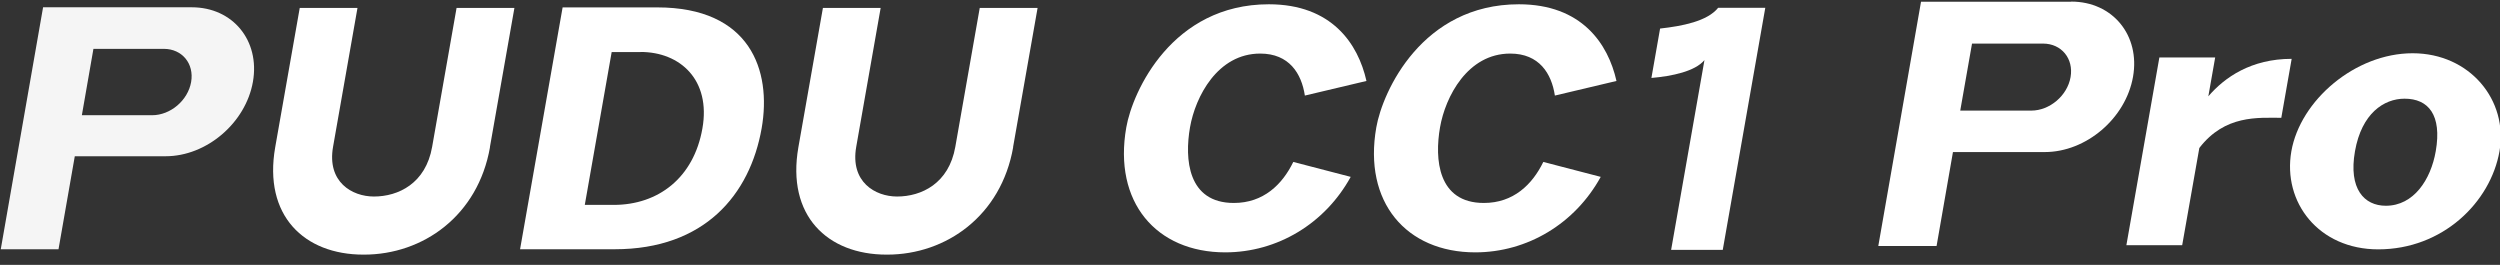 <svg width="623" height="66" viewBox="0 0 623 66" fill="none" xmlns="http://www.w3.org/2000/svg">
<rect x="0" y="0" width="623" height="66" fill="#333333" stroke="none"/>
<g clip-path="url(#clip0_10457_4015)">
<path d="M0.191 62.113H14.58L18.637 38.937H41.275C51.498 38.937 61.242 30.613 63.031 20.363C64.819 10.113 58.012 1.816 47.788 1.816H10.736L0.191 62.113ZM40.821 12.174C45.386 12.174 48.429 15.867 47.628 20.443C46.827 25.02 42.476 28.713 37.911 28.713H20.399L23.282 12.174H40.821Z" fill="white" fill-opacity="0.95"/>
<path d="M129.605 62.113H153.177C175.6 62.113 186.892 48.491 189.802 31.978C192.338 17.5 186.946 1.843 163.775 1.843H140.203L129.605 62.087V62.113ZM159.637 12.95C169.514 12.95 177.175 19.935 175.04 32.005C172.878 44.343 164.015 51.06 152.937 51.06H145.729L152.429 12.977H159.637V12.95Z" fill="white"/>
<path d="M122.079 36.689L128.192 1.977H113.777L107.691 36.582C106.089 45.734 99.255 48.973 93.169 48.973C87.75 48.973 81.45 45.36 82.998 36.582L89.085 1.977H74.696L68.583 36.689C65.593 53.737 75.817 63.452 90.553 63.452H90.713C105.449 63.452 119.116 53.737 122.106 36.689H122.079Z" fill="white"/>
<path d="M252.454 36.689L258.567 1.977H244.152L238.066 36.582C236.464 45.734 229.63 48.973 223.544 48.973C218.125 48.973 211.825 45.36 213.373 36.582L219.46 1.977H205.071L198.958 36.689C195.968 53.737 206.192 63.452 220.928 63.452H221.088C235.824 63.452 249.491 53.737 252.481 36.689H252.454Z" fill="white"/>
<path d="M305.311 62.889C318.365 62.889 330.217 55.69 336.597 44.075L322.289 40.355C319.539 46.002 314.841 50.578 307.473 50.578C295.968 50.578 295.167 39.632 296.555 31.71C297.89 24.083 303.416 13.351 314.04 13.351C321.274 13.351 324.344 18.329 325.172 23.815L340.521 20.176C338.439 10.889 331.845 1.067 316.202 1.067C292.097 1.067 282.247 22.745 280.672 31.737C277.388 50.364 288.119 62.889 305.338 62.889H305.311Z" fill="white"/>
<path d="M367.616 62.889C380.669 62.889 392.522 55.69 398.902 44.075L384.593 40.355C381.844 46.002 377.146 50.578 369.778 50.578C358.272 50.578 357.472 39.632 358.86 31.71C360.194 24.083 365.72 13.351 376.345 13.351C383.579 13.351 386.649 18.329 387.476 23.815L402.826 20.176C400.744 10.889 394.15 1.067 378.507 1.067C354.402 1.067 344.551 22.745 342.976 31.737C339.693 50.364 350.424 62.889 367.642 62.889H367.616Z" fill="white"/>
<path d="M424.745 15.011L416.443 62.274H429.31L439.908 1.95H428.162C425.439 5.322 419.193 6.5 413.694 7.115L411.531 19.426C416.763 18.971 422.396 17.767 424.718 15.011H424.745Z" fill="white"/>
<path d="M568.522 29.356C562.702 29.356 554.454 28.58 548.074 36.876L543.802 61.097H529.895L538.116 14.315H552.024L550.316 24.003C554.374 19.266 560.994 14.663 571.084 14.663L568.495 29.383L568.522 29.356Z" fill="white"/>
<path d="M601.223 13.271C586.915 13.271 573.221 24.993 571.005 37.706C568.789 50.418 577.812 62.14 592.654 62.14C608.724 62.14 620.63 50.418 622.873 37.706C625.088 24.993 615.505 13.271 601.223 13.271ZM594.55 51.274C589.157 51.274 585.206 47.073 586.862 37.679C588.517 28.285 594.042 24.592 599.221 24.592C605.147 24.592 608.564 28.633 606.989 37.679C605.761 44.744 601.517 51.274 594.55 51.274Z" fill="white"/>
<path d="M516.147 0.425H478.721L468.07 61.31H482.592L486.676 37.893H509.554C519.885 37.893 529.735 29.489 531.55 19.132C533.365 8.802 526.478 0.398 516.147 0.398V0.425ZM515.987 19.212C515.186 23.842 510.782 27.562 506.19 27.562H488.492L491.428 10.862H509.127C513.718 10.862 516.788 14.609 515.987 19.212Z" fill="white"/>
</g>
<defs>
<clipPath id="clip0_10457_4015">
<rect width="623" height="66" fill="white"/>
</clipPath>
</defs>
</svg>

